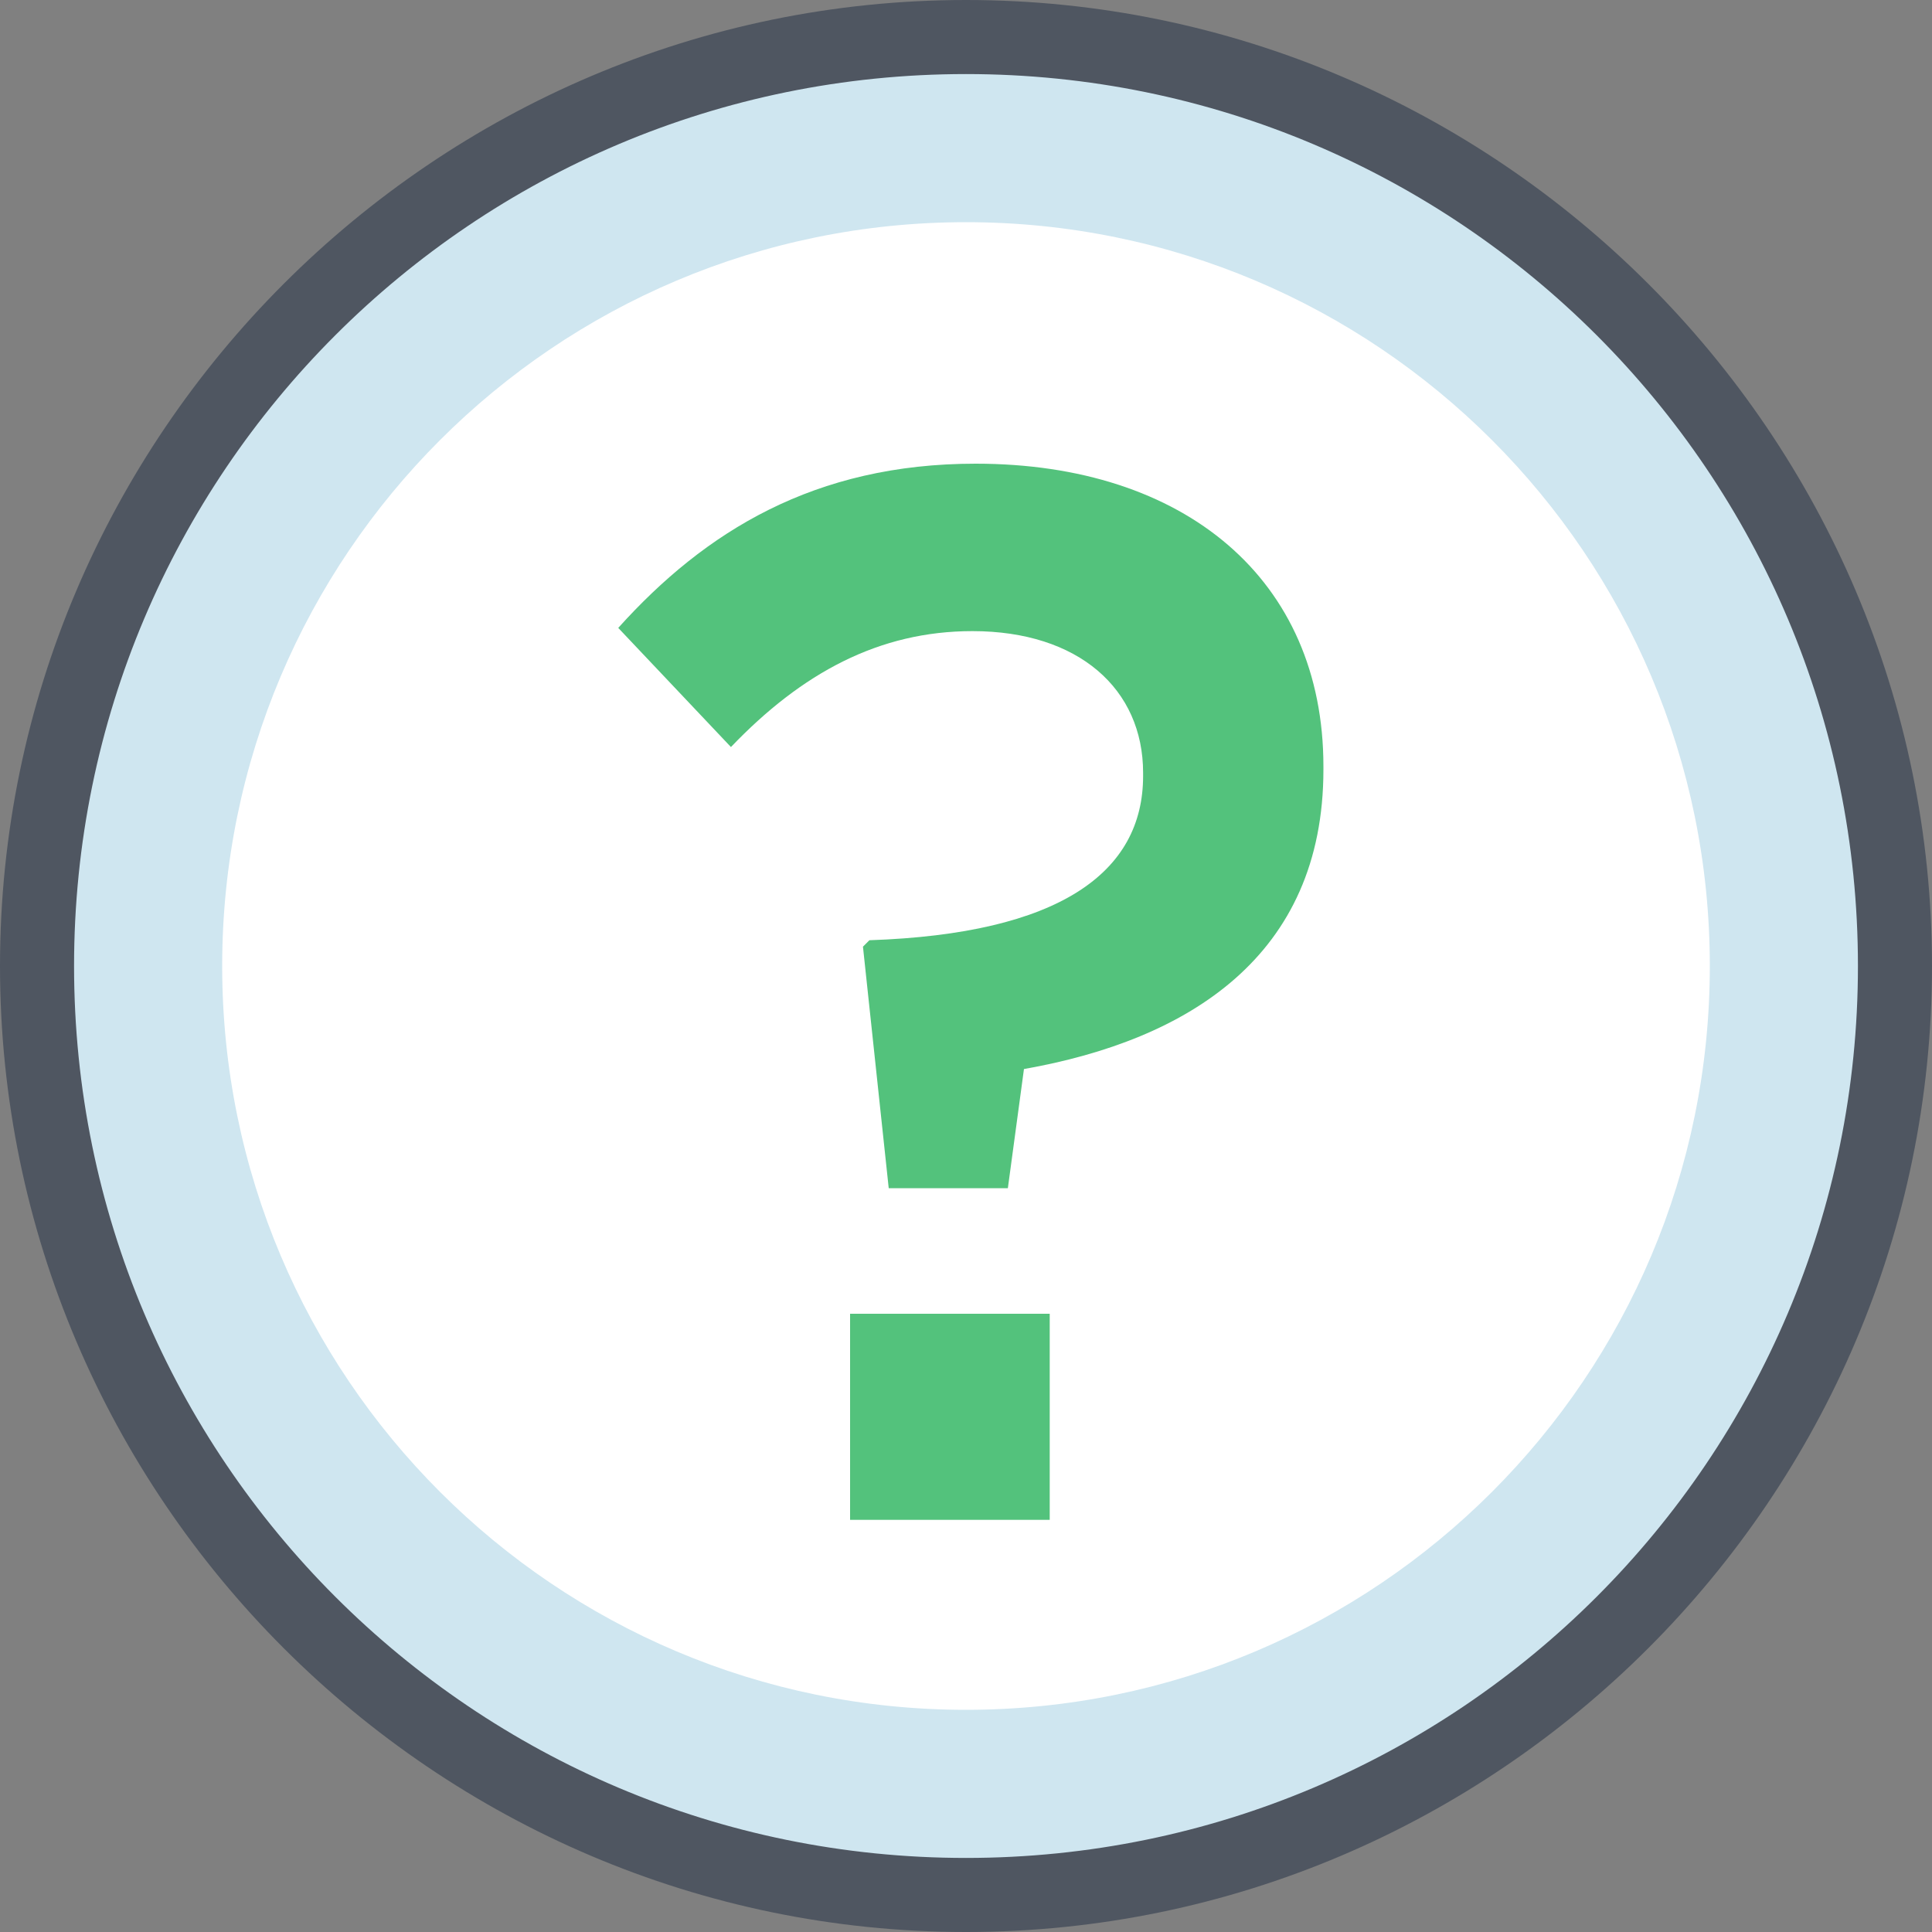 <svg data-v-ae6f57ba="" viewBox="0 0 21 21" fill="none" xmlns="http://www.w3.org/2000/svg"><rect x="0" y="0" width="21" height="21" fill="#808080" stroke="none"/><path data-v-ae6f57ba="" d="M10.5 20.58C16.067 20.58 20.58 16.067 20.58 10.5C20.58 4.933 16.067 0.42 10.5 0.42C4.933 0.42 0.42 4.933 0.42 10.5C0.42 16.067 4.933 20.58 10.5 20.58Z" fill="#CFE6F0"></path><path data-v-ae6f57ba="" d="M10.5 21C4.725 21 0 16.275 0 10.5C0 4.725 4.725 0 10.5 0C16.275 0 21 4.725 21 10.5C21 16.275 16.275 21 10.5 21ZM10.5 0.805C5.145 0.805 0.805 5.145 0.805 10.5C0.805 15.855 5.145 20.195 10.5 20.195C15.855 20.195 20.195 15.855 20.195 10.5C20.195 5.145 15.855 0.805 10.5 0.805Z" fill="#4F5661"></path><path data-v-ae6f57ba="" d="M10.5 18.585C14.965 18.585 18.585 14.965 18.585 10.5C18.585 6.035 14.965 2.415 10.5 2.415C6.035 2.415 2.415 6.035 2.415 10.5C2.415 14.965 6.035 18.585 10.5 18.585Z" fill="white"></path><path data-v-ae6f57ba="" d="M9.38 10.29L9.45 10.22C11.515 10.15 12.425 9.485 12.425 8.435V8.4C12.425 7.49 11.725 6.86 10.57 6.86C9.555 6.86 8.715 7.315 7.945 8.12L6.72 6.825C7.665 5.775 8.855 5.04 10.605 5.04C12.88 5.04 14.385 6.3 14.385 8.33V8.365C14.385 10.395 12.915 11.305 11.13 11.62L10.955 12.915H9.66L9.38 10.29ZM9.24 14.28H11.41V16.52H9.24V14.28Z" fill="#53C27C"></path></svg>